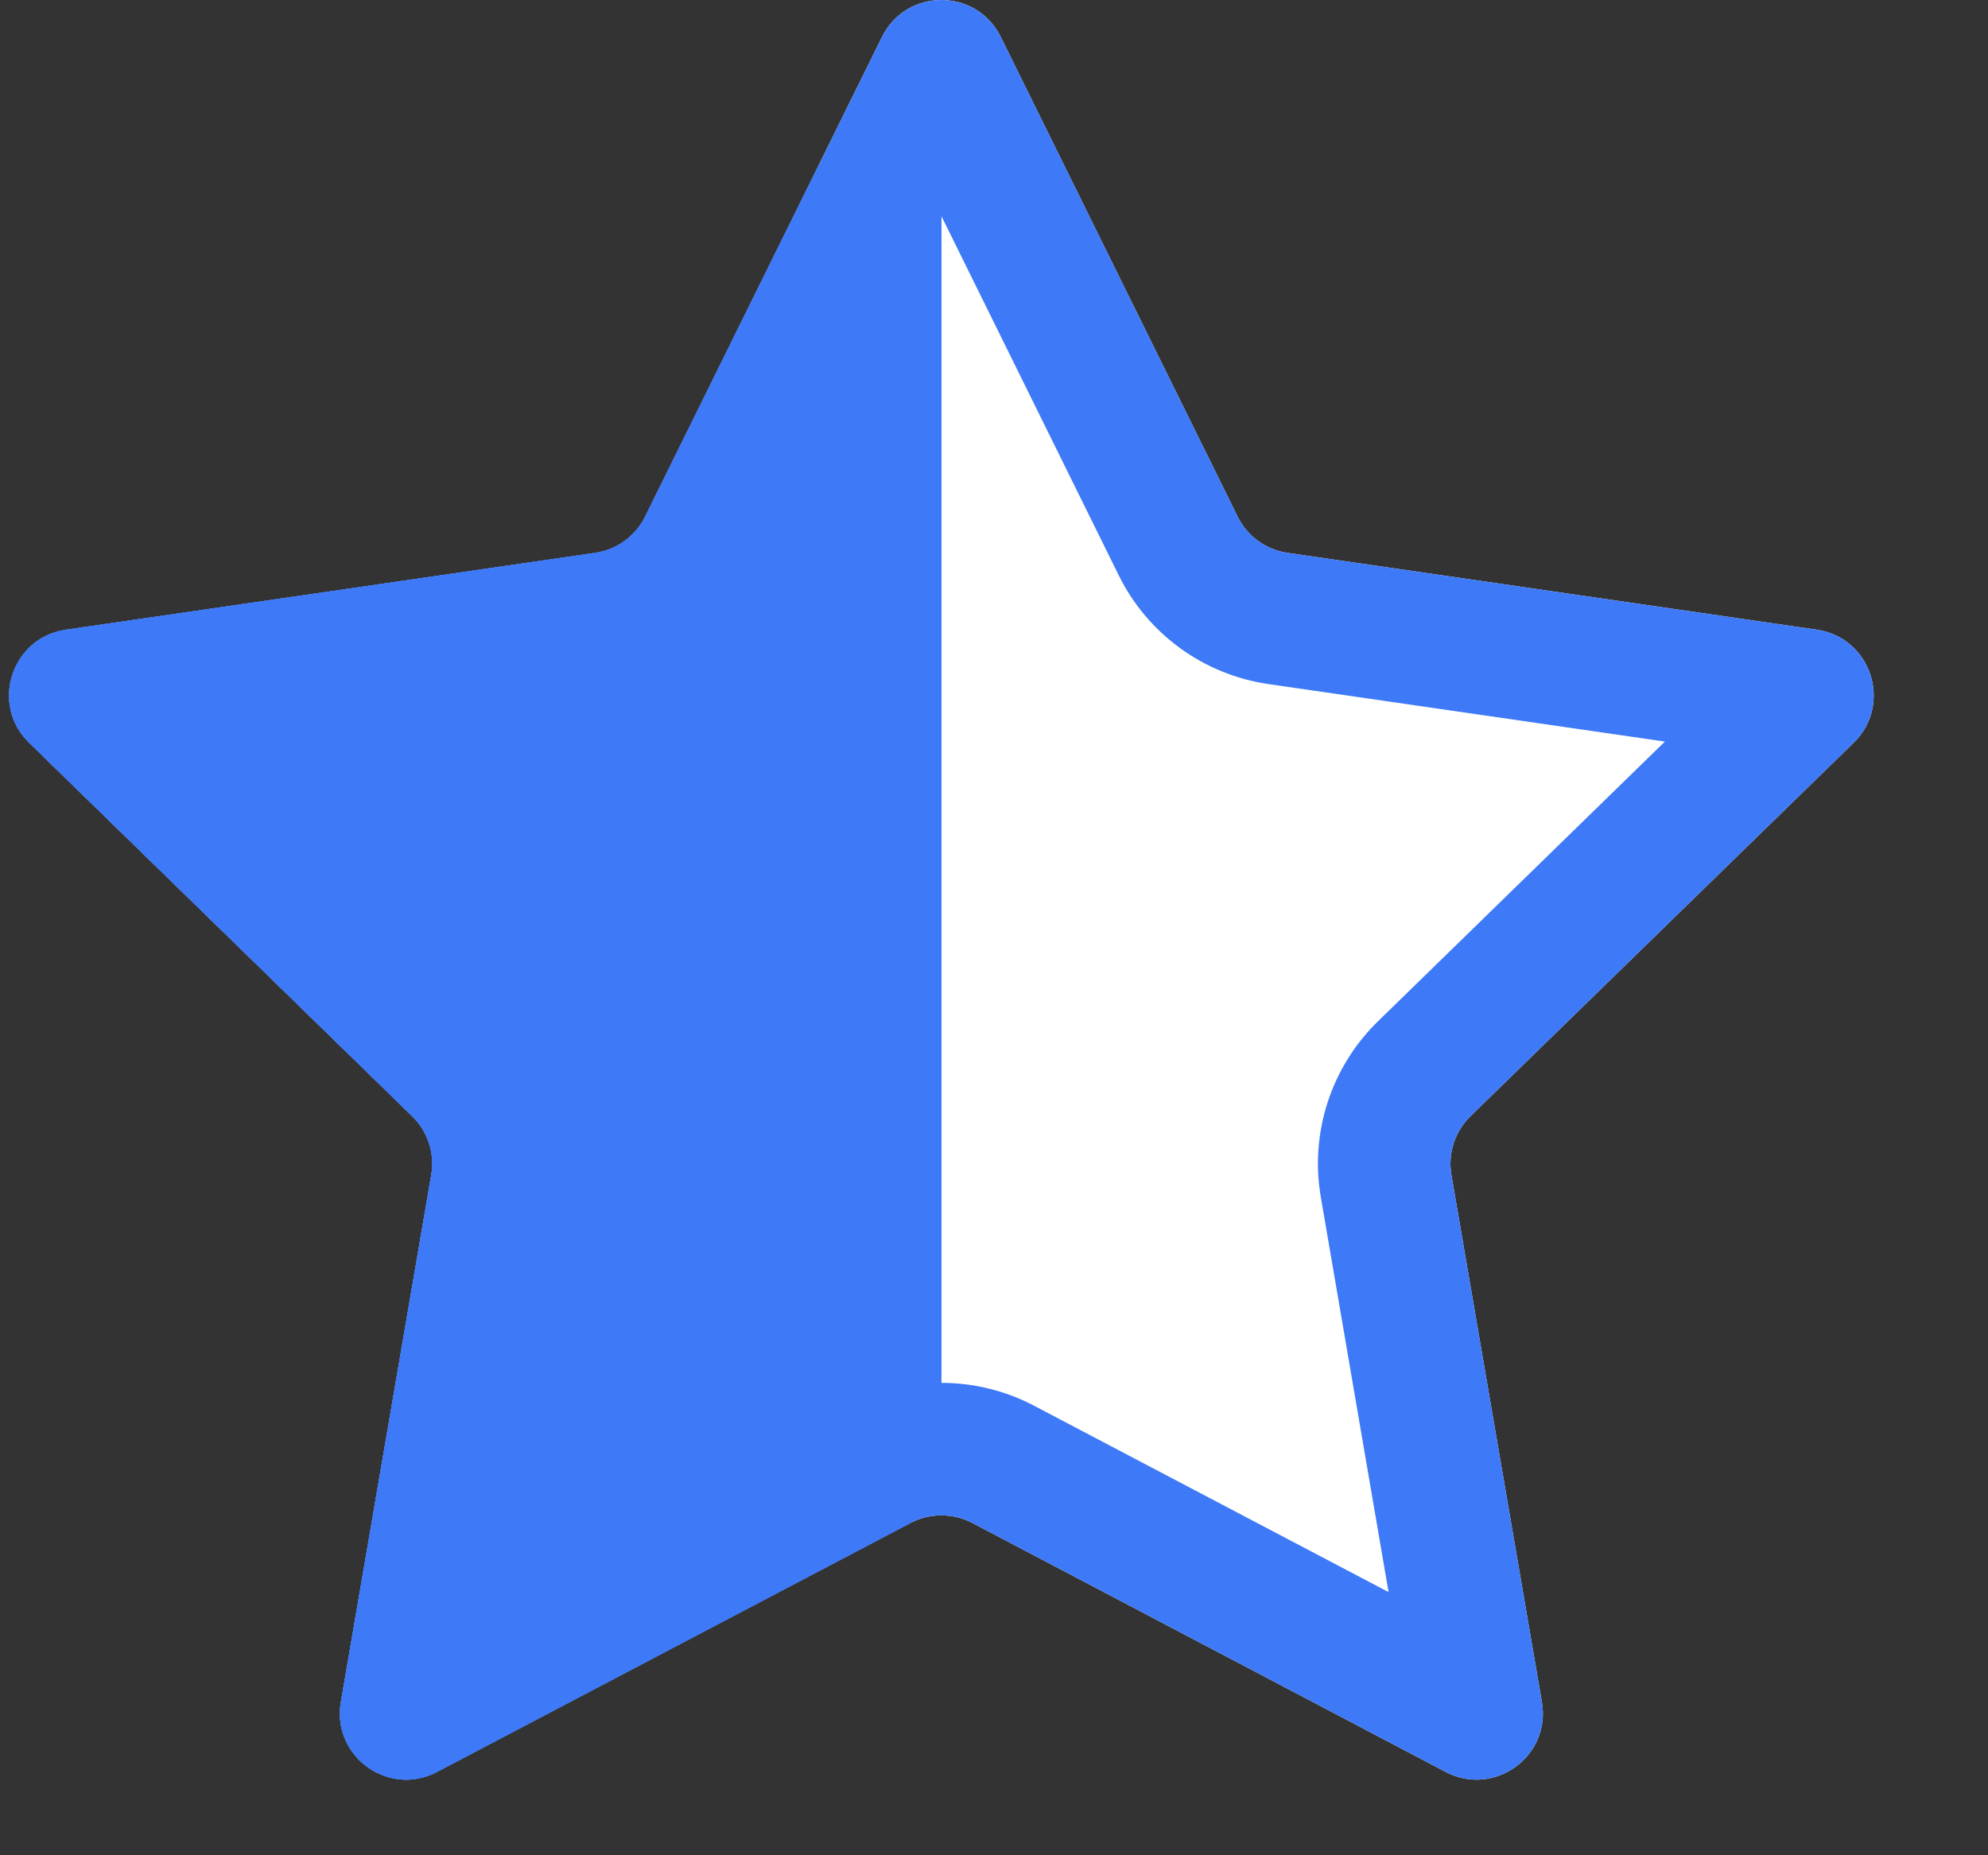 <svg width="15" height="14" viewBox="0 0 15 14" fill="none" xmlns="http://www.w3.org/2000/svg">
<rect x="0" y="0" width="15" height="14" fill="#333333" stroke="none"/>
<path d="M6.655 0.279C6.838 -0.093 7.368 -0.093 7.551 0.279L9.338 3.898C9.411 4.046 9.551 4.148 9.714 4.172L13.709 4.752C14.119 4.812 14.283 5.316 13.986 5.605L11.095 8.423C10.977 8.538 10.924 8.703 10.951 8.865L11.634 12.844C11.704 13.252 11.275 13.564 10.908 13.371L7.336 11.492C7.19 11.416 7.016 11.416 6.87 11.492L3.297 13.371C2.931 13.564 2.502 13.252 2.572 12.844L3.254 8.865C3.282 8.703 3.228 8.538 3.11 8.423L0.22 5.605C-0.077 5.316 0.087 4.812 0.497 4.752L4.492 4.172C4.654 4.148 4.795 4.046 4.868 3.898L6.655 0.279Z" fill="white"/>
<path fill-rule="evenodd" clip-rule="evenodd" d="M7.103 1.63L5.765 4.341C5.546 4.784 5.124 5.091 4.635 5.162L1.643 5.596L3.808 7.707C4.162 8.051 4.323 8.548 4.24 9.034L3.729 12.014L6.405 10.607C6.842 10.378 7.364 10.378 7.801 10.607L10.477 12.014L9.966 9.034C9.882 8.548 10.044 8.051 10.397 7.707L12.562 5.596L9.57 5.162C9.082 5.091 8.659 4.784 8.441 4.341L7.103 1.63ZM7.551 0.279C7.368 -0.093 6.838 -0.093 6.655 0.279L4.868 3.898C4.795 4.046 4.654 4.148 4.492 4.172L0.497 4.752C0.087 4.812 -0.077 5.316 0.22 5.605L3.11 8.423C3.228 8.538 3.282 8.703 3.254 8.865L2.572 12.844C2.502 13.252 2.931 13.564 3.297 13.371L6.87 11.492C7.016 11.416 7.19 11.416 7.336 11.492L10.908 13.371C11.275 13.564 11.704 13.252 11.634 12.844L10.951 8.865C10.924 8.703 10.977 8.538 11.095 8.423L13.986 5.605C14.283 5.316 14.119 4.812 13.709 4.752L9.714 4.172C9.551 4.148 9.411 4.046 9.338 3.898L7.551 0.279Z" fill="#3E79F7"/>
<path d="M3.297 13.371L6.836 11.511C7 11.424 7.103 11.254 7.103 11.068V1.513C7.103 0.984 6.389 0.817 6.155 1.292L4.868 3.898C4.795 4.046 4.654 4.148 4.492 4.172L0.497 4.752C0.087 4.812 -0.077 5.316 0.22 5.605L3.11 8.423C3.228 8.538 3.282 8.703 3.254 8.865L2.572 12.844C2.502 13.252 2.931 13.564 3.297 13.371Z" fill="#3E79F7"/>
<path fill-rule="evenodd" clip-rule="evenodd" d="M6.103 10.766V3.656L5.765 4.341C5.546 4.784 5.124 5.09 4.635 5.161L1.643 5.596L3.808 7.707C4.162 8.051 4.323 8.548 4.24 9.034L3.729 12.014L6.103 10.766ZM6.836 11.511L3.297 13.371C2.931 13.564 2.502 13.252 2.572 12.844L3.254 8.865C3.282 8.703 3.228 8.538 3.11 8.423L0.22 5.605C-0.077 5.316 0.087 4.812 0.497 4.752L4.492 4.172C4.654 4.148 4.795 4.046 4.868 3.898L6.155 1.292C6.389 0.817 7.103 0.984 7.103 1.513V11.068C7.103 11.254 7 11.424 6.836 11.511Z" fill="#3E79F7"/>
</svg>
